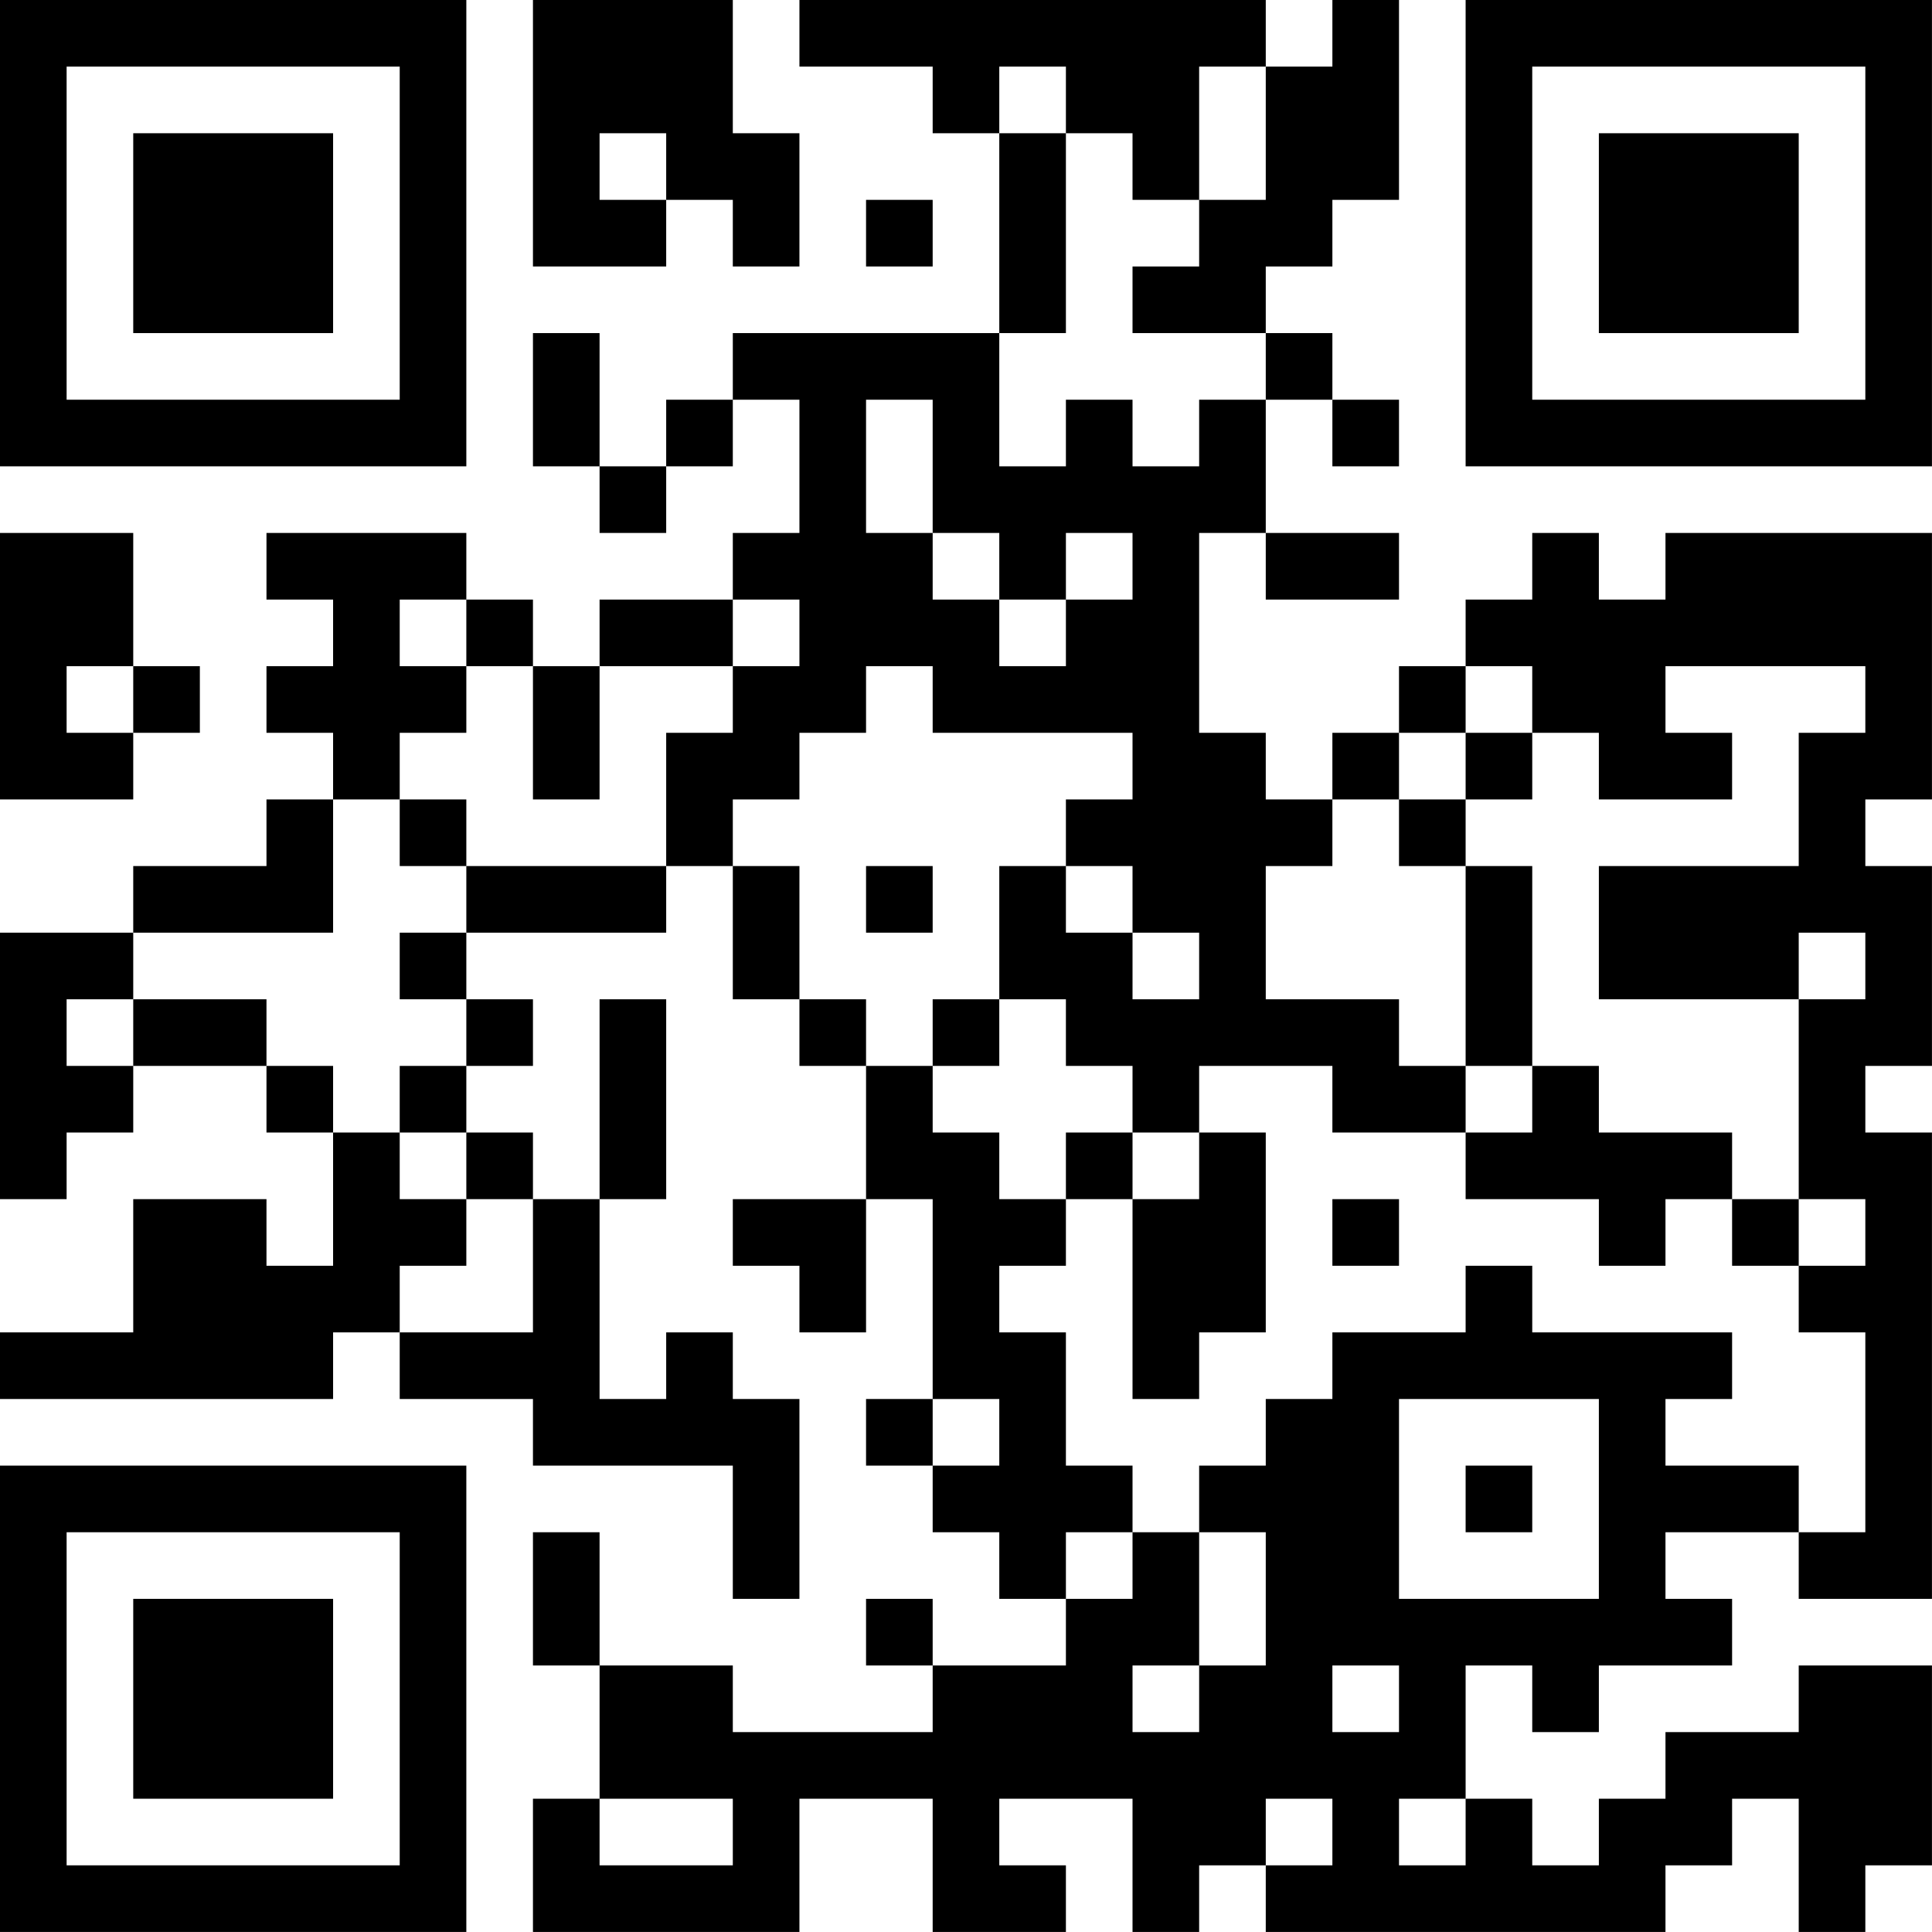 <?xml version="1.0" encoding="UTF-8"?>
<svg xmlns="http://www.w3.org/2000/svg" version="1.1" width="500" height="500" viewBox="0 0 500 500"><rect x="0" y="0" width="500" height="500" fill="#ffffff"/><g transform="scale(17.241)"><g transform="translate(0,0)"><path fill-rule="evenodd" d="M8 0L8 4L10 4L10 3L11 3L11 4L12 4L12 2L11 2L11 0ZM12 0L12 1L14 1L14 2L15 2L15 5L11 5L11 6L10 6L10 7L9 7L9 5L8 5L8 7L9 7L9 8L10 8L10 7L11 7L11 6L12 6L12 8L11 8L11 9L9 9L9 10L8 10L8 9L7 9L7 8L4 8L4 9L5 9L5 10L4 10L4 11L5 11L5 12L4 12L4 13L2 13L2 14L0 14L0 18L1 18L1 17L2 17L2 16L4 16L4 17L5 17L5 19L4 19L4 18L2 18L2 20L0 20L0 21L5 21L5 20L6 20L6 21L8 21L8 22L11 22L11 24L12 24L12 21L11 21L11 20L10 20L10 21L9 21L9 18L10 18L10 15L9 15L9 18L8 18L8 17L7 17L7 16L8 16L8 15L7 15L7 14L10 14L10 13L11 13L11 15L12 15L12 16L13 16L13 18L11 18L11 19L12 19L12 20L13 20L13 18L14 18L14 21L13 21L13 22L14 22L14 23L15 23L15 24L16 24L16 25L14 25L14 24L13 24L13 25L14 25L14 26L11 26L11 25L9 25L9 23L8 23L8 25L9 25L9 27L8 27L8 29L12 29L12 27L14 27L14 29L16 29L16 28L15 28L15 27L17 27L17 29L18 29L18 28L19 28L19 29L25 29L25 28L26 28L26 27L27 27L27 29L28 29L28 28L29 28L29 25L27 25L27 26L25 26L25 27L24 27L24 28L23 28L23 27L22 27L22 25L23 25L23 26L24 26L24 25L26 25L26 24L25 24L25 23L27 23L27 24L29 24L29 17L28 17L28 16L29 16L29 13L28 13L28 12L29 12L29 8L25 8L25 9L24 9L24 8L23 8L23 9L22 9L22 10L21 10L21 11L20 11L20 12L19 12L19 11L18 11L18 8L19 8L19 9L21 9L21 8L19 8L19 6L20 6L20 7L21 7L21 6L20 6L20 5L19 5L19 4L20 4L20 3L21 3L21 0L20 0L20 1L19 1L19 0ZM15 1L15 2L16 2L16 5L15 5L15 7L16 7L16 6L17 6L17 7L18 7L18 6L19 6L19 5L17 5L17 4L18 4L18 3L19 3L19 1L18 1L18 3L17 3L17 2L16 2L16 1ZM9 2L9 3L10 3L10 2ZM13 3L13 4L14 4L14 3ZM13 6L13 8L14 8L14 9L15 9L15 10L16 10L16 9L17 9L17 8L16 8L16 9L15 9L15 8L14 8L14 6ZM0 8L0 12L2 12L2 11L3 11L3 10L2 10L2 8ZM6 9L6 10L7 10L7 11L6 11L6 12L5 12L5 14L2 14L2 15L1 15L1 16L2 16L2 15L4 15L4 16L5 16L5 17L6 17L6 18L7 18L7 19L6 19L6 20L8 20L8 18L7 18L7 17L6 17L6 16L7 16L7 15L6 15L6 14L7 14L7 13L10 13L10 11L11 11L11 10L12 10L12 9L11 9L11 10L9 10L9 12L8 12L8 10L7 10L7 9ZM1 10L1 11L2 11L2 10ZM13 10L13 11L12 11L12 12L11 12L11 13L12 13L12 15L13 15L13 16L14 16L14 17L15 17L15 18L16 18L16 19L15 19L15 20L16 20L16 22L17 22L17 23L16 23L16 24L17 24L17 23L18 23L18 25L17 25L17 26L18 26L18 25L19 25L19 23L18 23L18 22L19 22L19 21L20 21L20 20L22 20L22 19L23 19L23 20L26 20L26 21L25 21L25 22L27 22L27 23L28 23L28 20L27 20L27 19L28 19L28 18L27 18L27 15L28 15L28 14L27 14L27 15L24 15L24 13L27 13L27 11L28 11L28 10L25 10L25 11L26 11L26 12L24 12L24 11L23 11L23 10L22 10L22 11L21 11L21 12L20 12L20 13L19 13L19 15L21 15L21 16L22 16L22 17L20 17L20 16L18 16L18 17L17 17L17 16L16 16L16 15L15 15L15 13L16 13L16 14L17 14L17 15L18 15L18 14L17 14L17 13L16 13L16 12L17 12L17 11L14 11L14 10ZM22 11L22 12L21 12L21 13L22 13L22 16L23 16L23 17L22 17L22 18L24 18L24 19L25 19L25 18L26 18L26 19L27 19L27 18L26 18L26 17L24 17L24 16L23 16L23 13L22 13L22 12L23 12L23 11ZM6 12L6 13L7 13L7 12ZM13 13L13 14L14 14L14 13ZM14 15L14 16L15 16L15 15ZM16 17L16 18L17 18L17 21L18 21L18 20L19 20L19 17L18 17L18 18L17 18L17 17ZM20 18L20 19L21 19L21 18ZM14 21L14 22L15 22L15 21ZM21 21L21 24L24 24L24 21ZM22 22L22 23L23 23L23 22ZM20 25L20 26L21 26L21 25ZM9 27L9 28L11 28L11 27ZM19 27L19 28L20 28L20 27ZM21 27L21 28L22 28L22 27ZM0 0L0 7L7 7L7 0ZM1 1L1 6L6 6L6 1ZM2 2L2 5L5 5L5 2ZM22 0L22 7L29 7L29 0ZM23 1L23 6L28 6L28 1ZM24 2L24 5L27 5L27 2ZM0 22L0 29L7 29L7 22ZM1 23L1 28L6 28L6 23ZM2 24L2 27L5 27L5 24Z" fill="#000000"/></g></g></svg>
